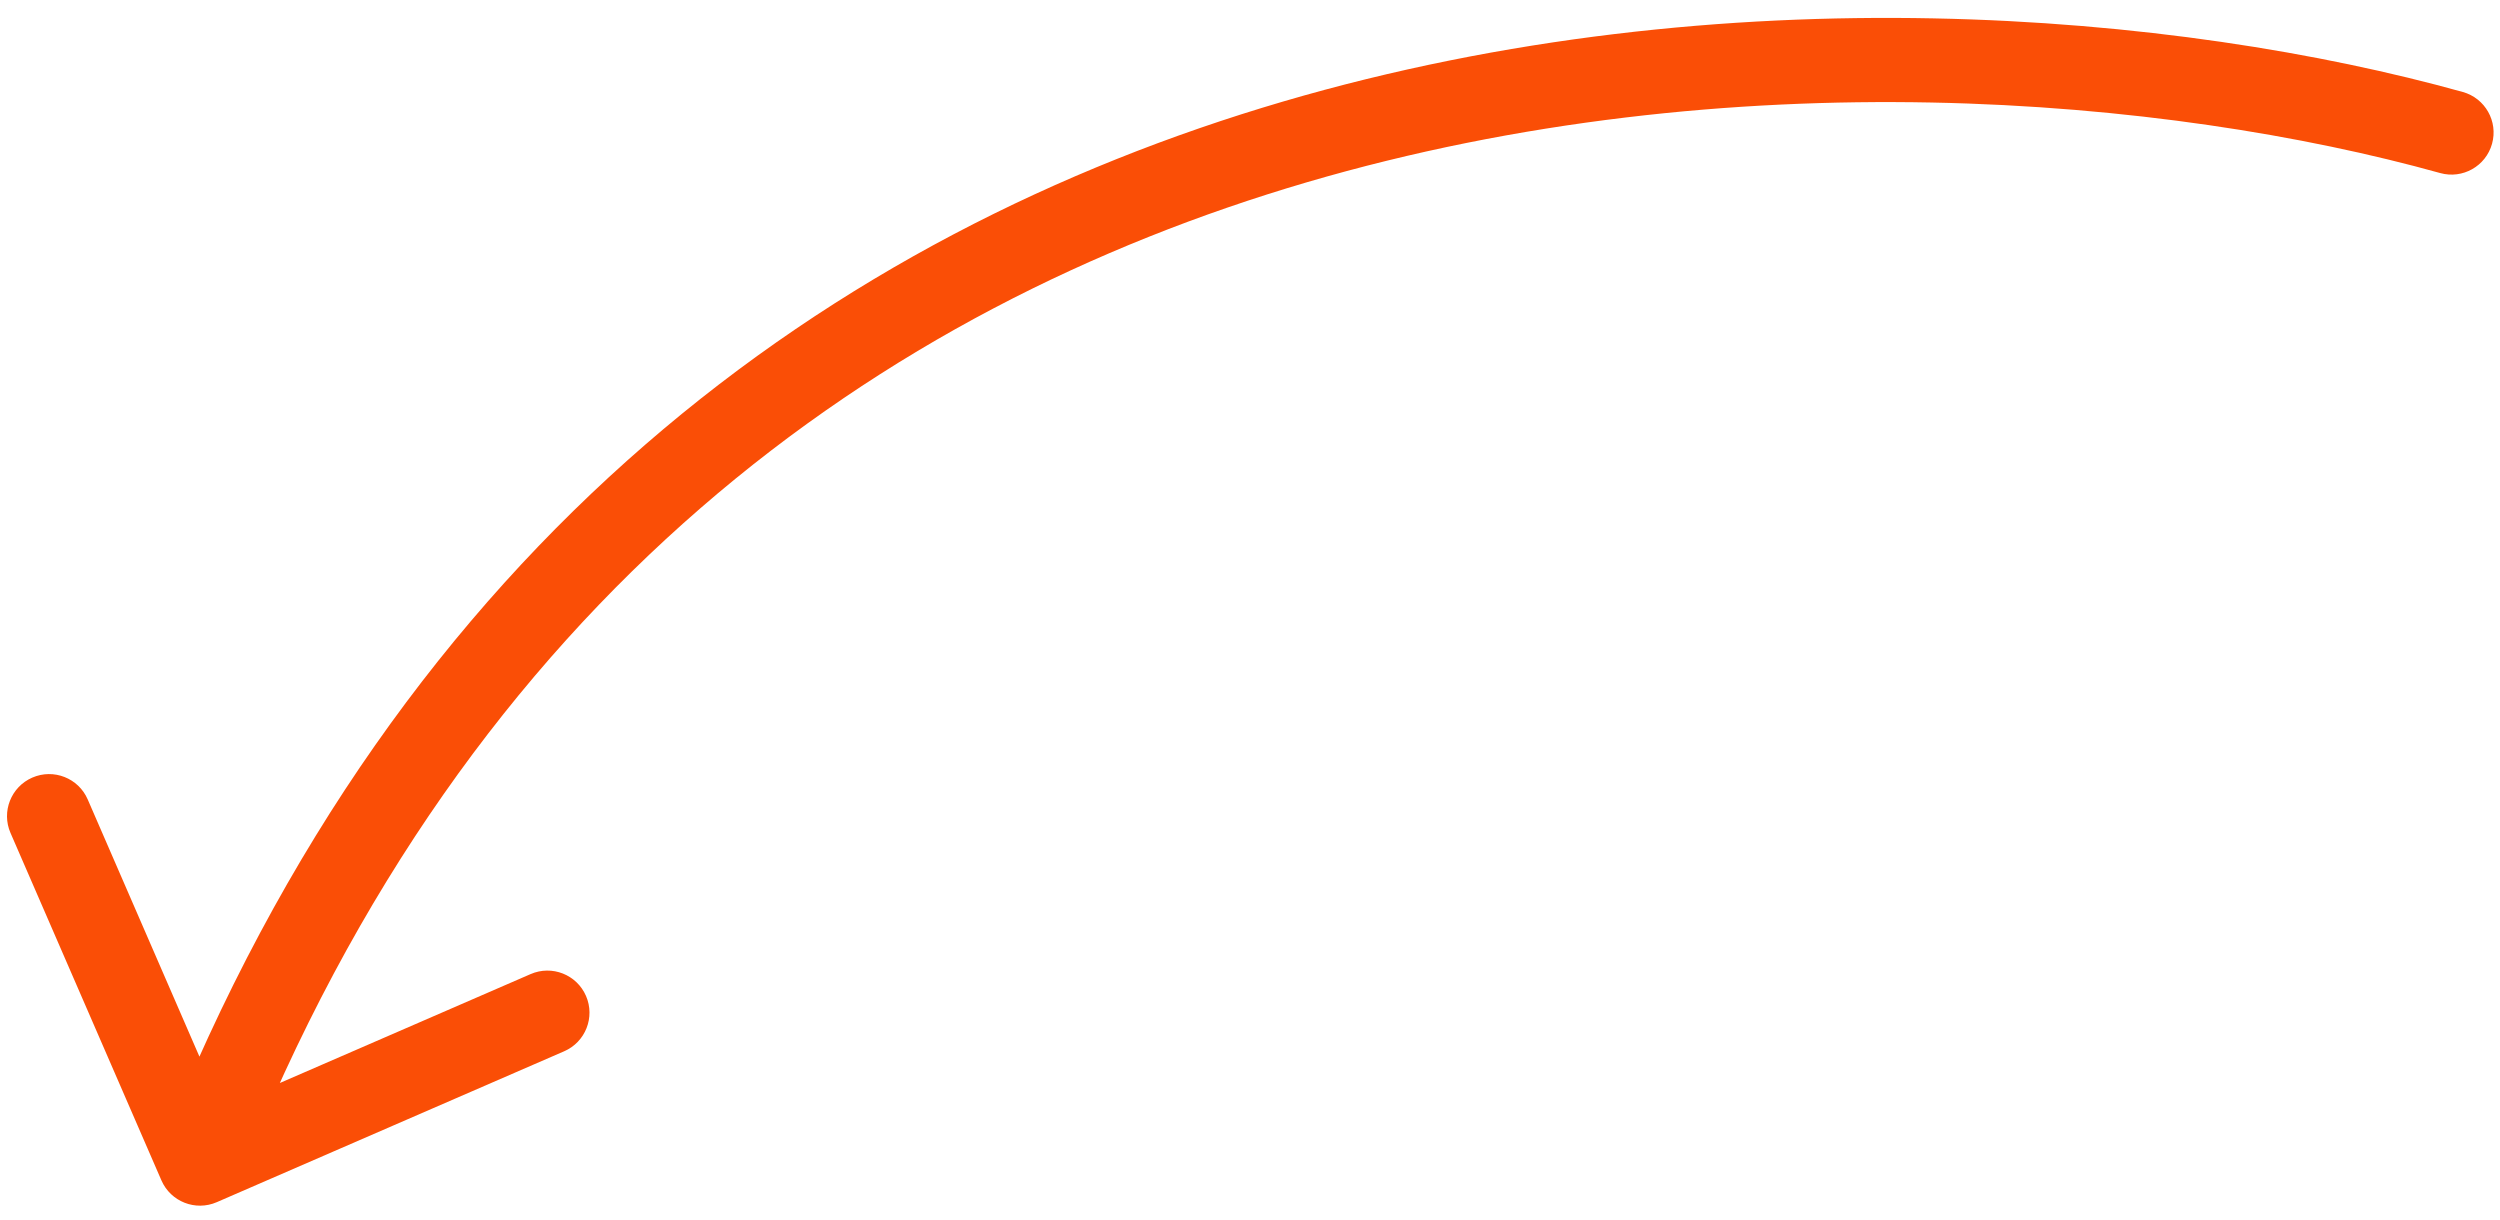 <?xml version="1.0" encoding="UTF-8"?> <svg xmlns="http://www.w3.org/2000/svg" width="125" height="61" viewBox="0 0 125 61" fill="none"><path d="M122.01 8.653C123.13 8.965 124.29 8.31 124.602 7.19C124.914 6.071 124.259 4.911 123.139 4.599L122.01 8.653ZM8.07 59.017C8.533 60.083 9.772 60.572 10.838 60.109L28.208 52.564C29.274 52.101 29.763 50.862 29.3 49.796C28.837 48.73 27.598 48.241 26.532 48.704L11.092 55.41L4.385 39.97C3.922 38.904 2.683 38.416 1.617 38.879C0.551 39.342 0.062 40.581 0.525 41.647L8.07 59.017ZM123.139 4.599C108.986 0.657 86.326 -1.434 64.143 5.08C41.864 11.623 20.093 26.85 8.043 57.407L11.957 58.951C23.474 29.748 44.137 15.341 65.328 9.118C86.614 2.867 108.458 4.879 122.01 8.653L123.139 4.599Z" fill="#FA4E06"></path></svg> 